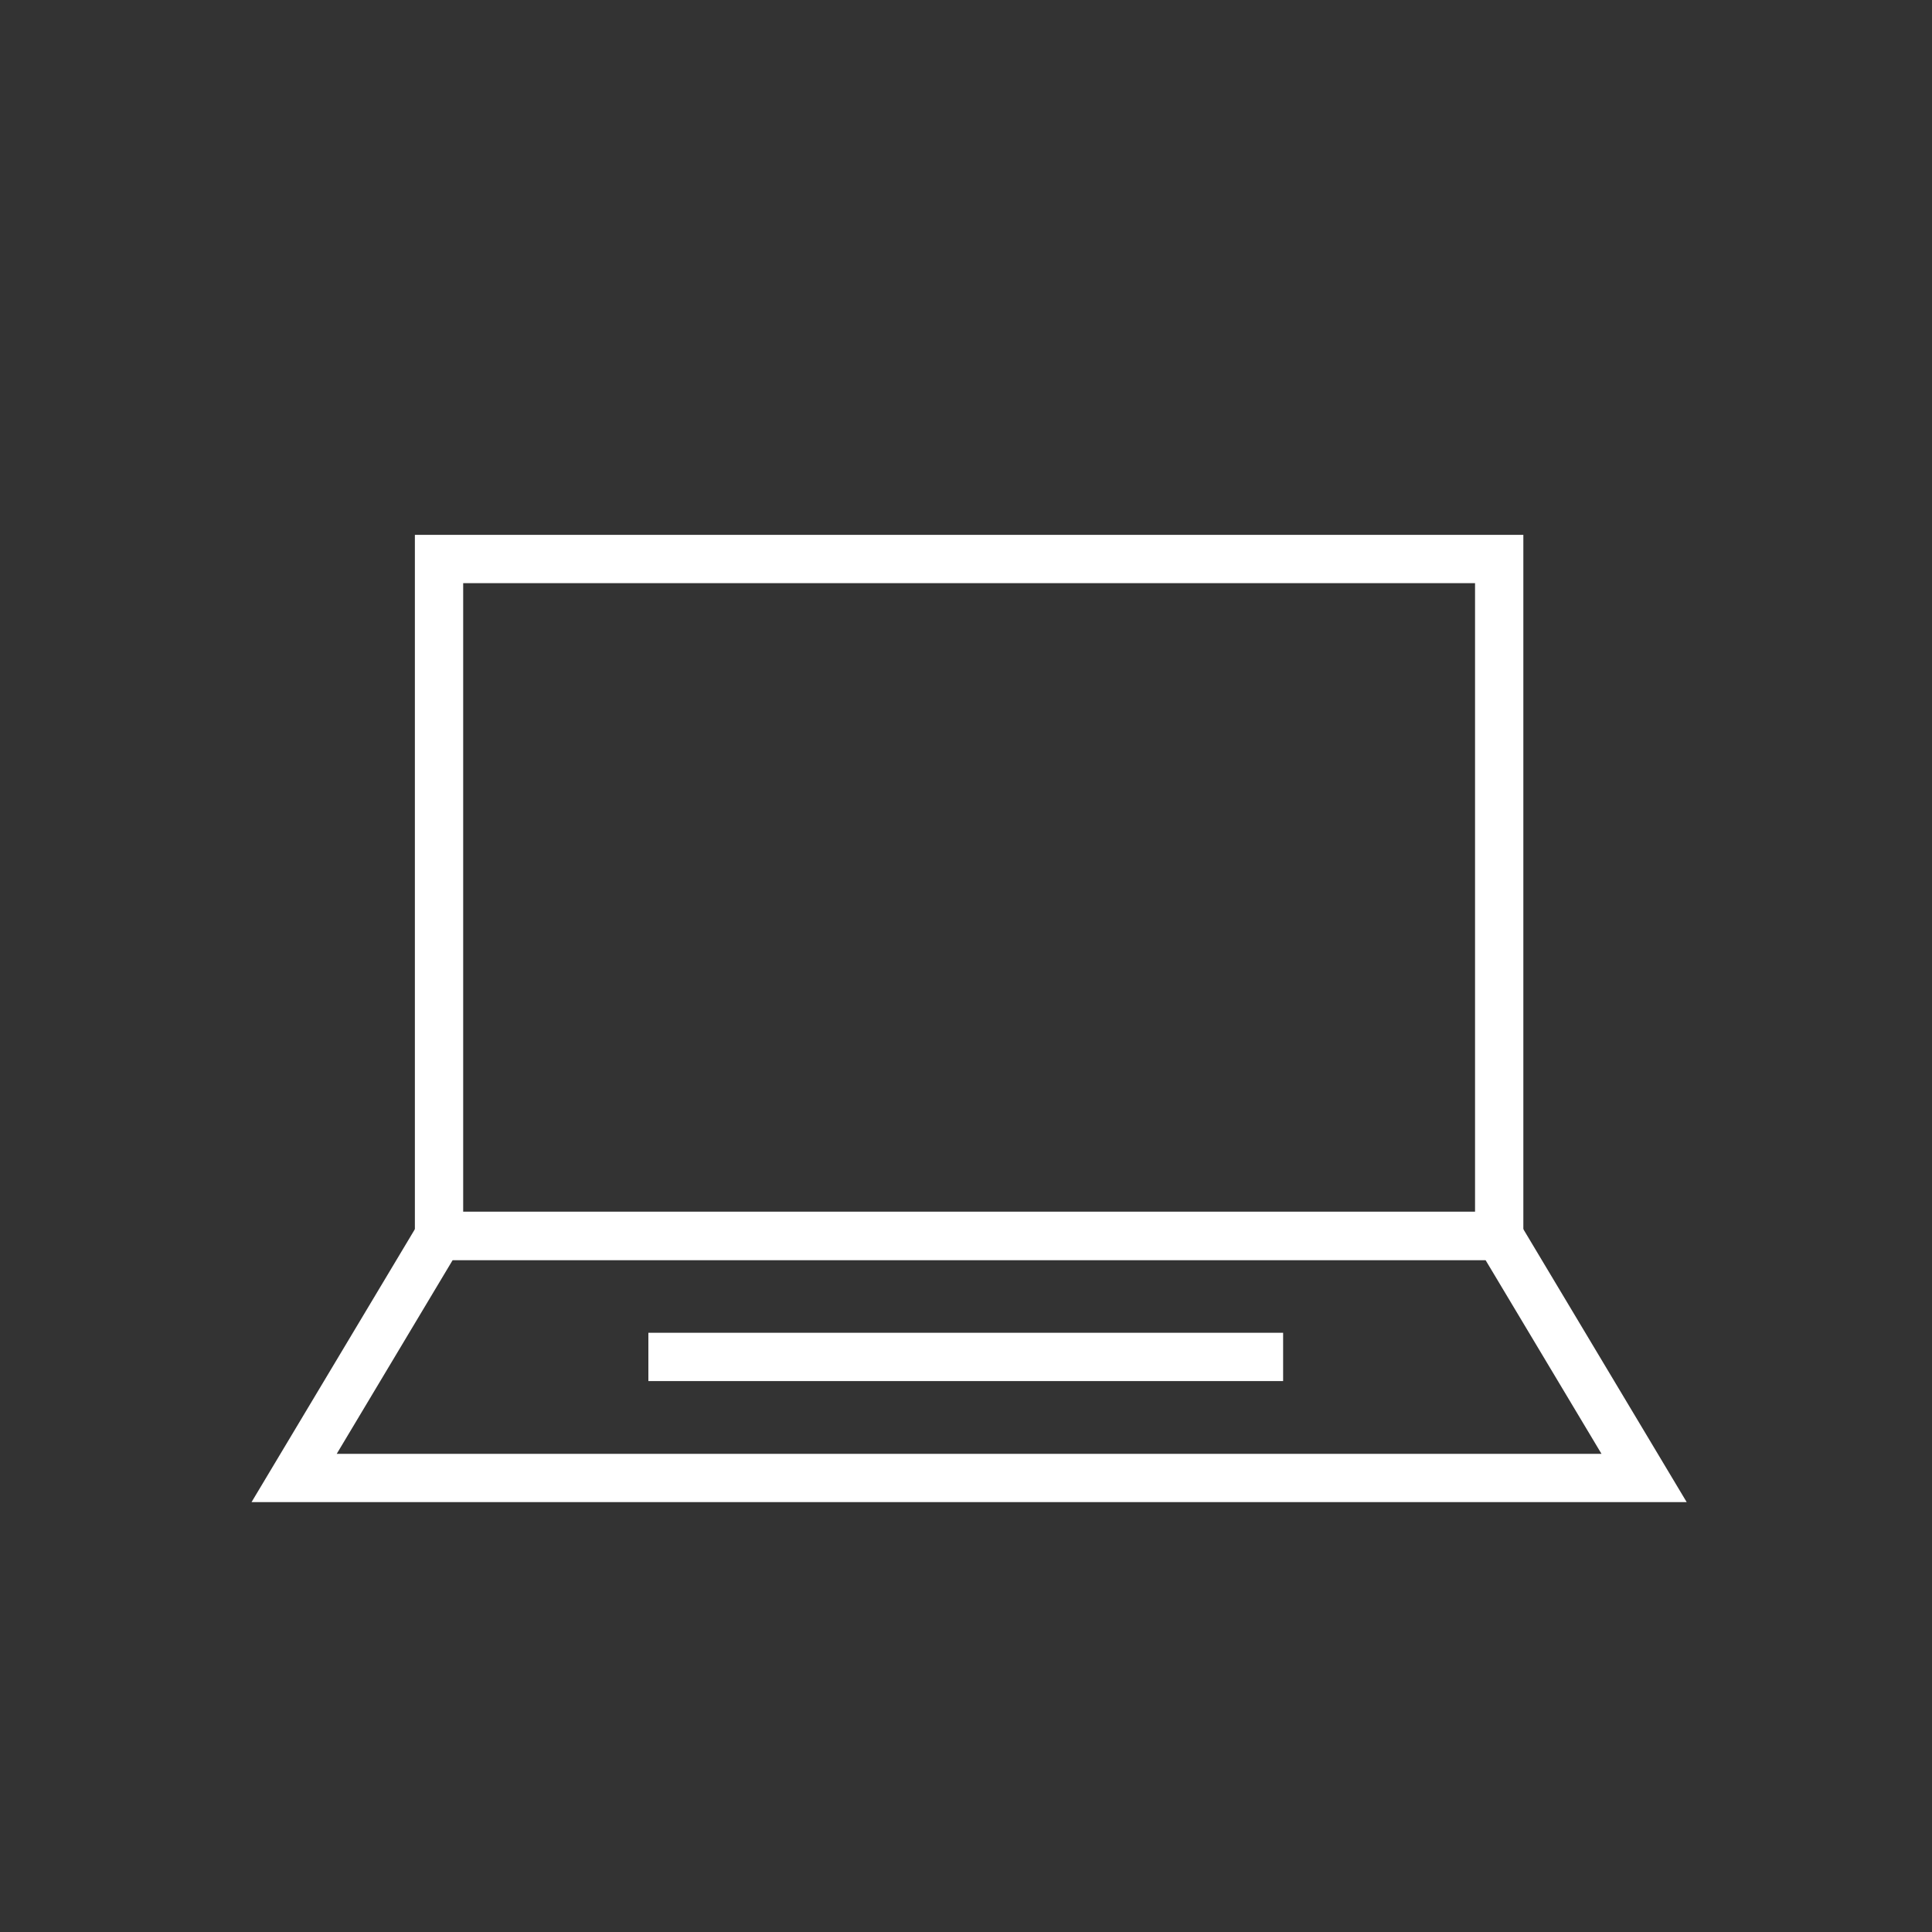 <?xml version="1.0" encoding="utf-8"?>
<!-- Generator: Adobe Illustrator 23.0.4, SVG Export Plug-In . SVG Version: 6.00 Build 0)  -->
<svg version="1.1" id="Layer_1" xmlns="http://www.w3.org/2000/svg" xmlns:xlink="http://www.w3.org/1999/xlink" x="0px" y="0px"
	 viewBox="0 0 50 50" style="enable-background:new 0 0 50 50;" xml:space="preserve">
<rect x="0" y="0" width="50" height="50" fill="#333333" stroke="none"/>
<g>
	
		<rect x="11.362" y="14.467" style="fill:none;stroke:#FFFFFF;stroke-width:1.25;stroke-miterlimit:10;" width="27.437" height="17.517"/>
	<polygon style="fill:none;stroke:#FFFFFF;stroke-width:1.25;stroke-miterlimit:10;" points="42.549,38.25 7.612,38.25 
		11.362,31.984 38.799,31.984 	"/>
</g>
<line style="fill:none;stroke:#FFFFFF;stroke-width:1.25;stroke-miterlimit:10;" x1="16.78" y1="35.117" x2="33.207" y2="35.117"/>
</svg>
